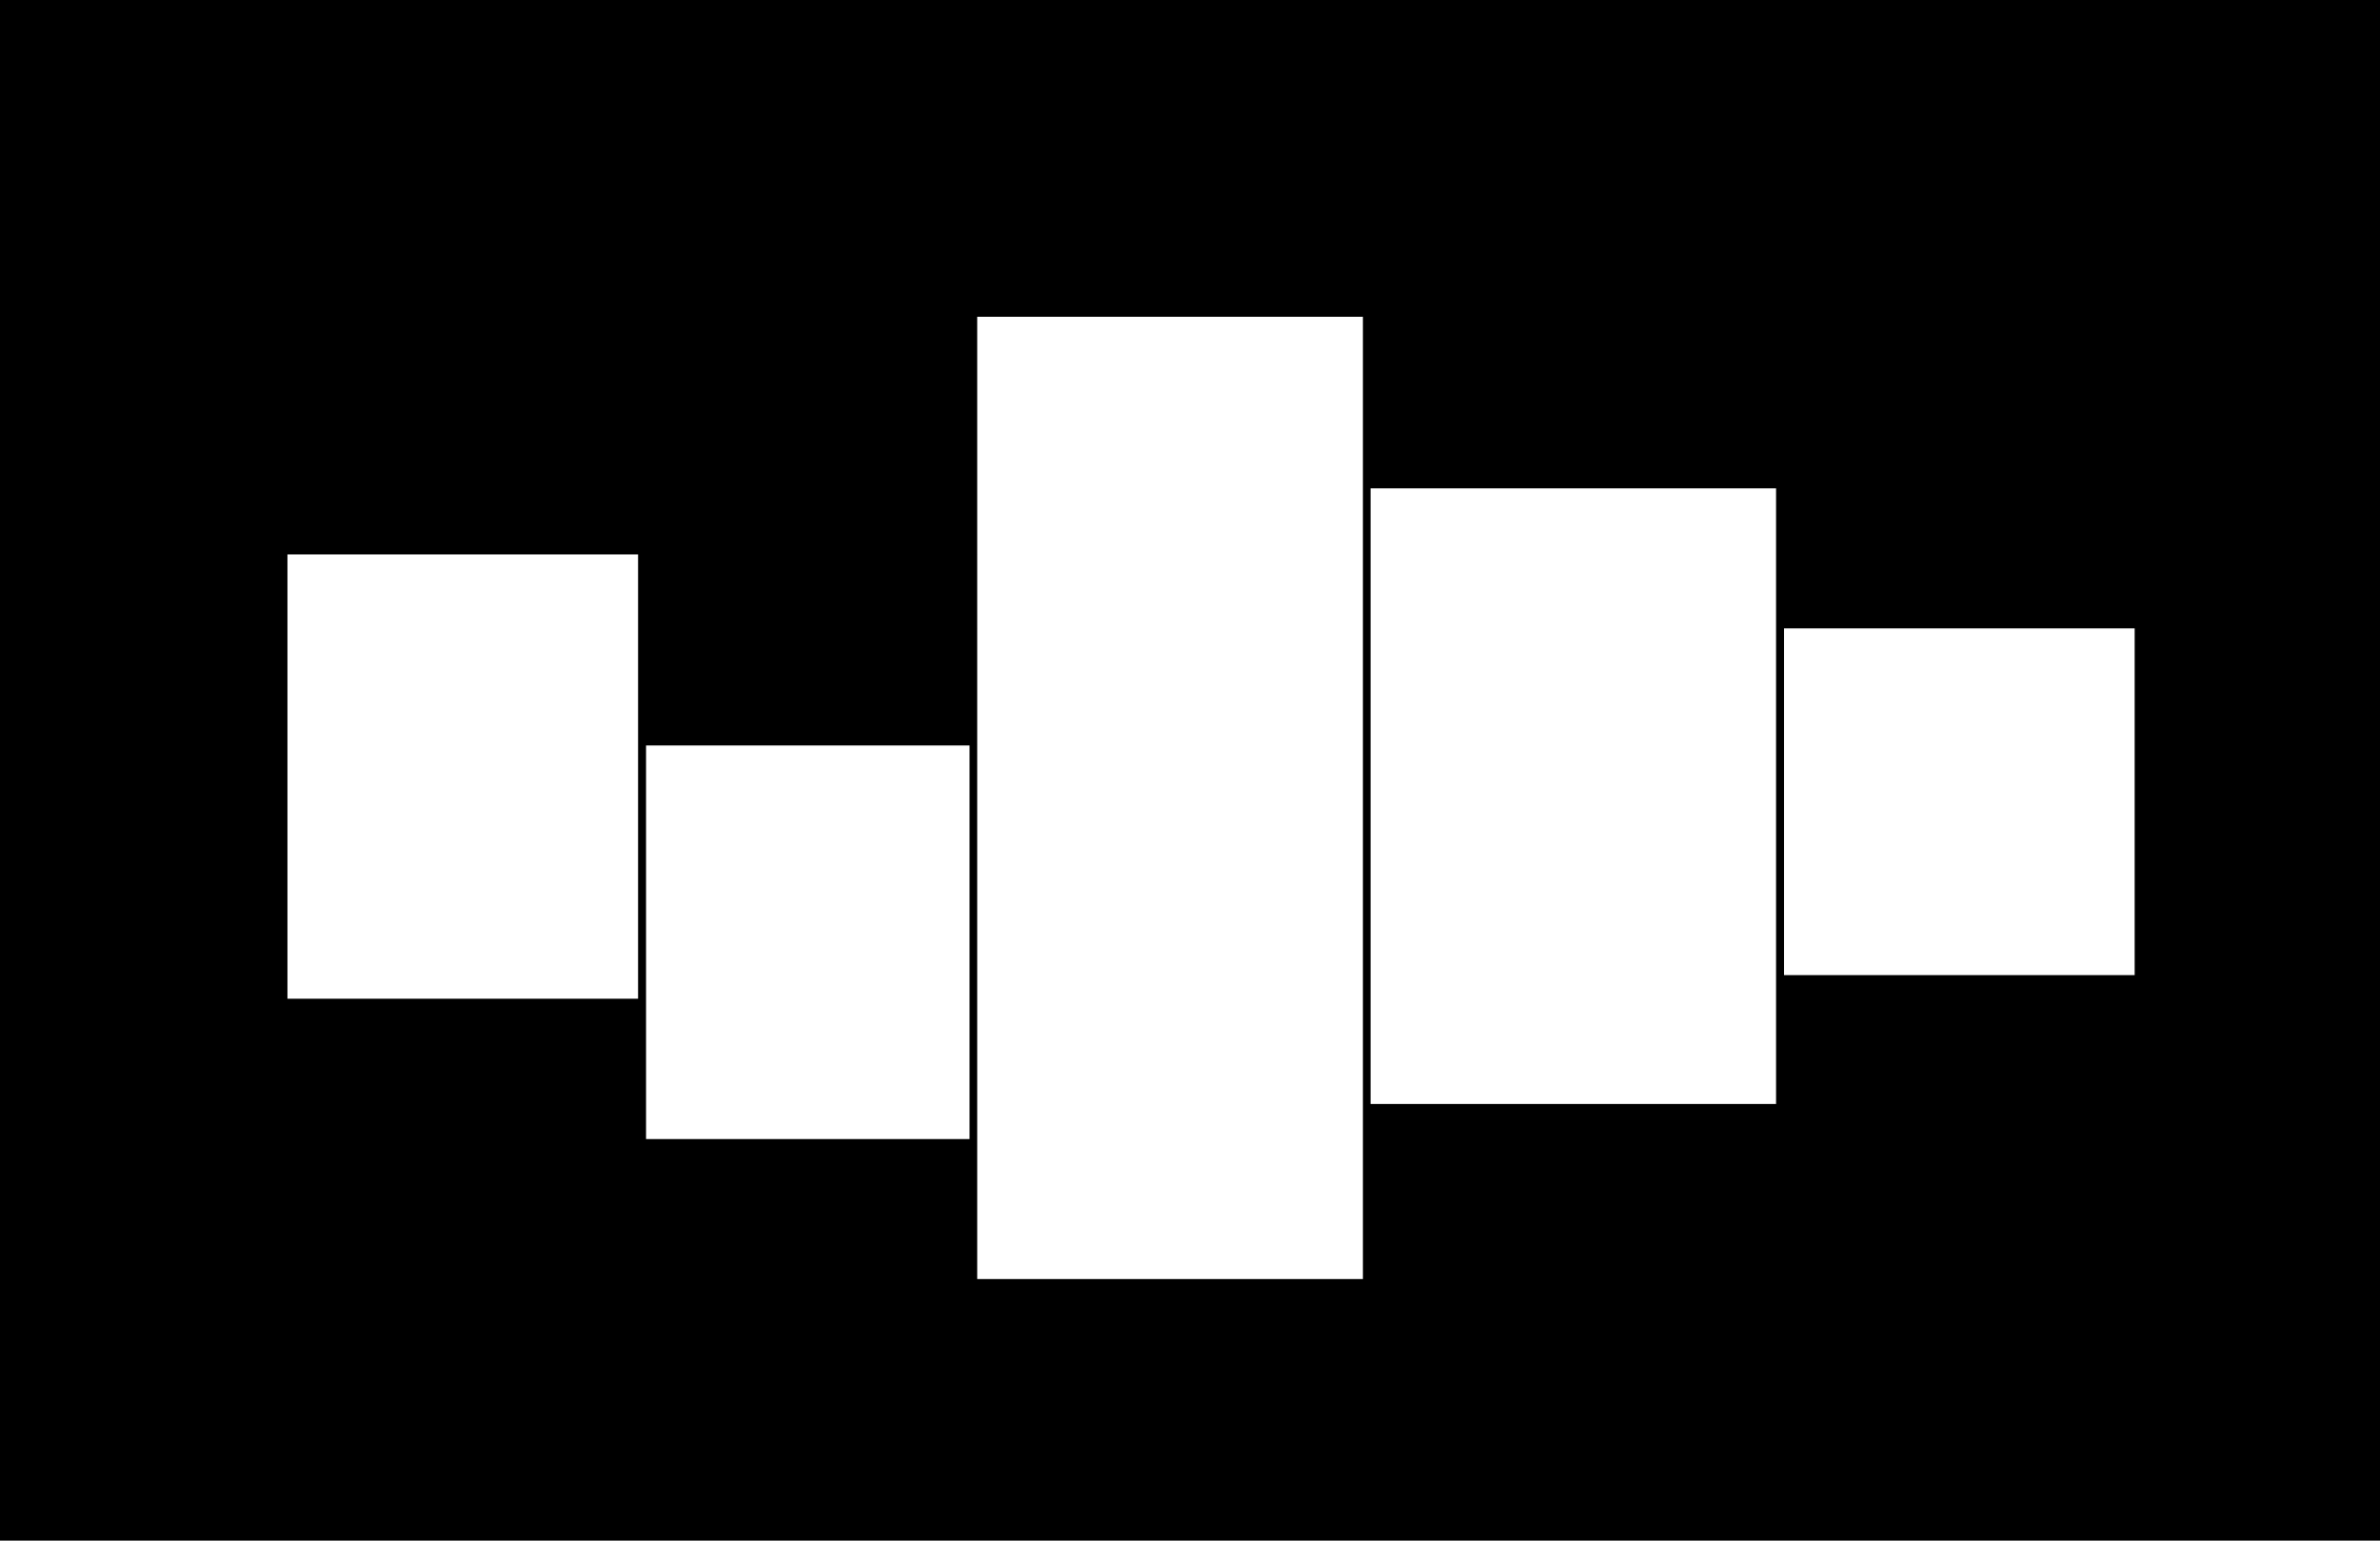 <?xml version="1.0" encoding="UTF-8"?> <svg xmlns="http://www.w3.org/2000/svg" id="a" data-name="Слой 1" viewBox="0 0 746 483"><path d="m0,0v483h746V0H0Zm669.1,305.7h-109.9v-108.7h109.9v108.7ZM90.1,173.8h109.9v139.3h-109.9v-139.3Zm112.4,59.9h101.4v123.4h-101.4v-123.4Zm103.8,0V99.3h120.9v301.7h-120.9v-167.4Zm250.4,72.1v40.3h-127.1v-193h127.1v152.7Z"></path></svg> 